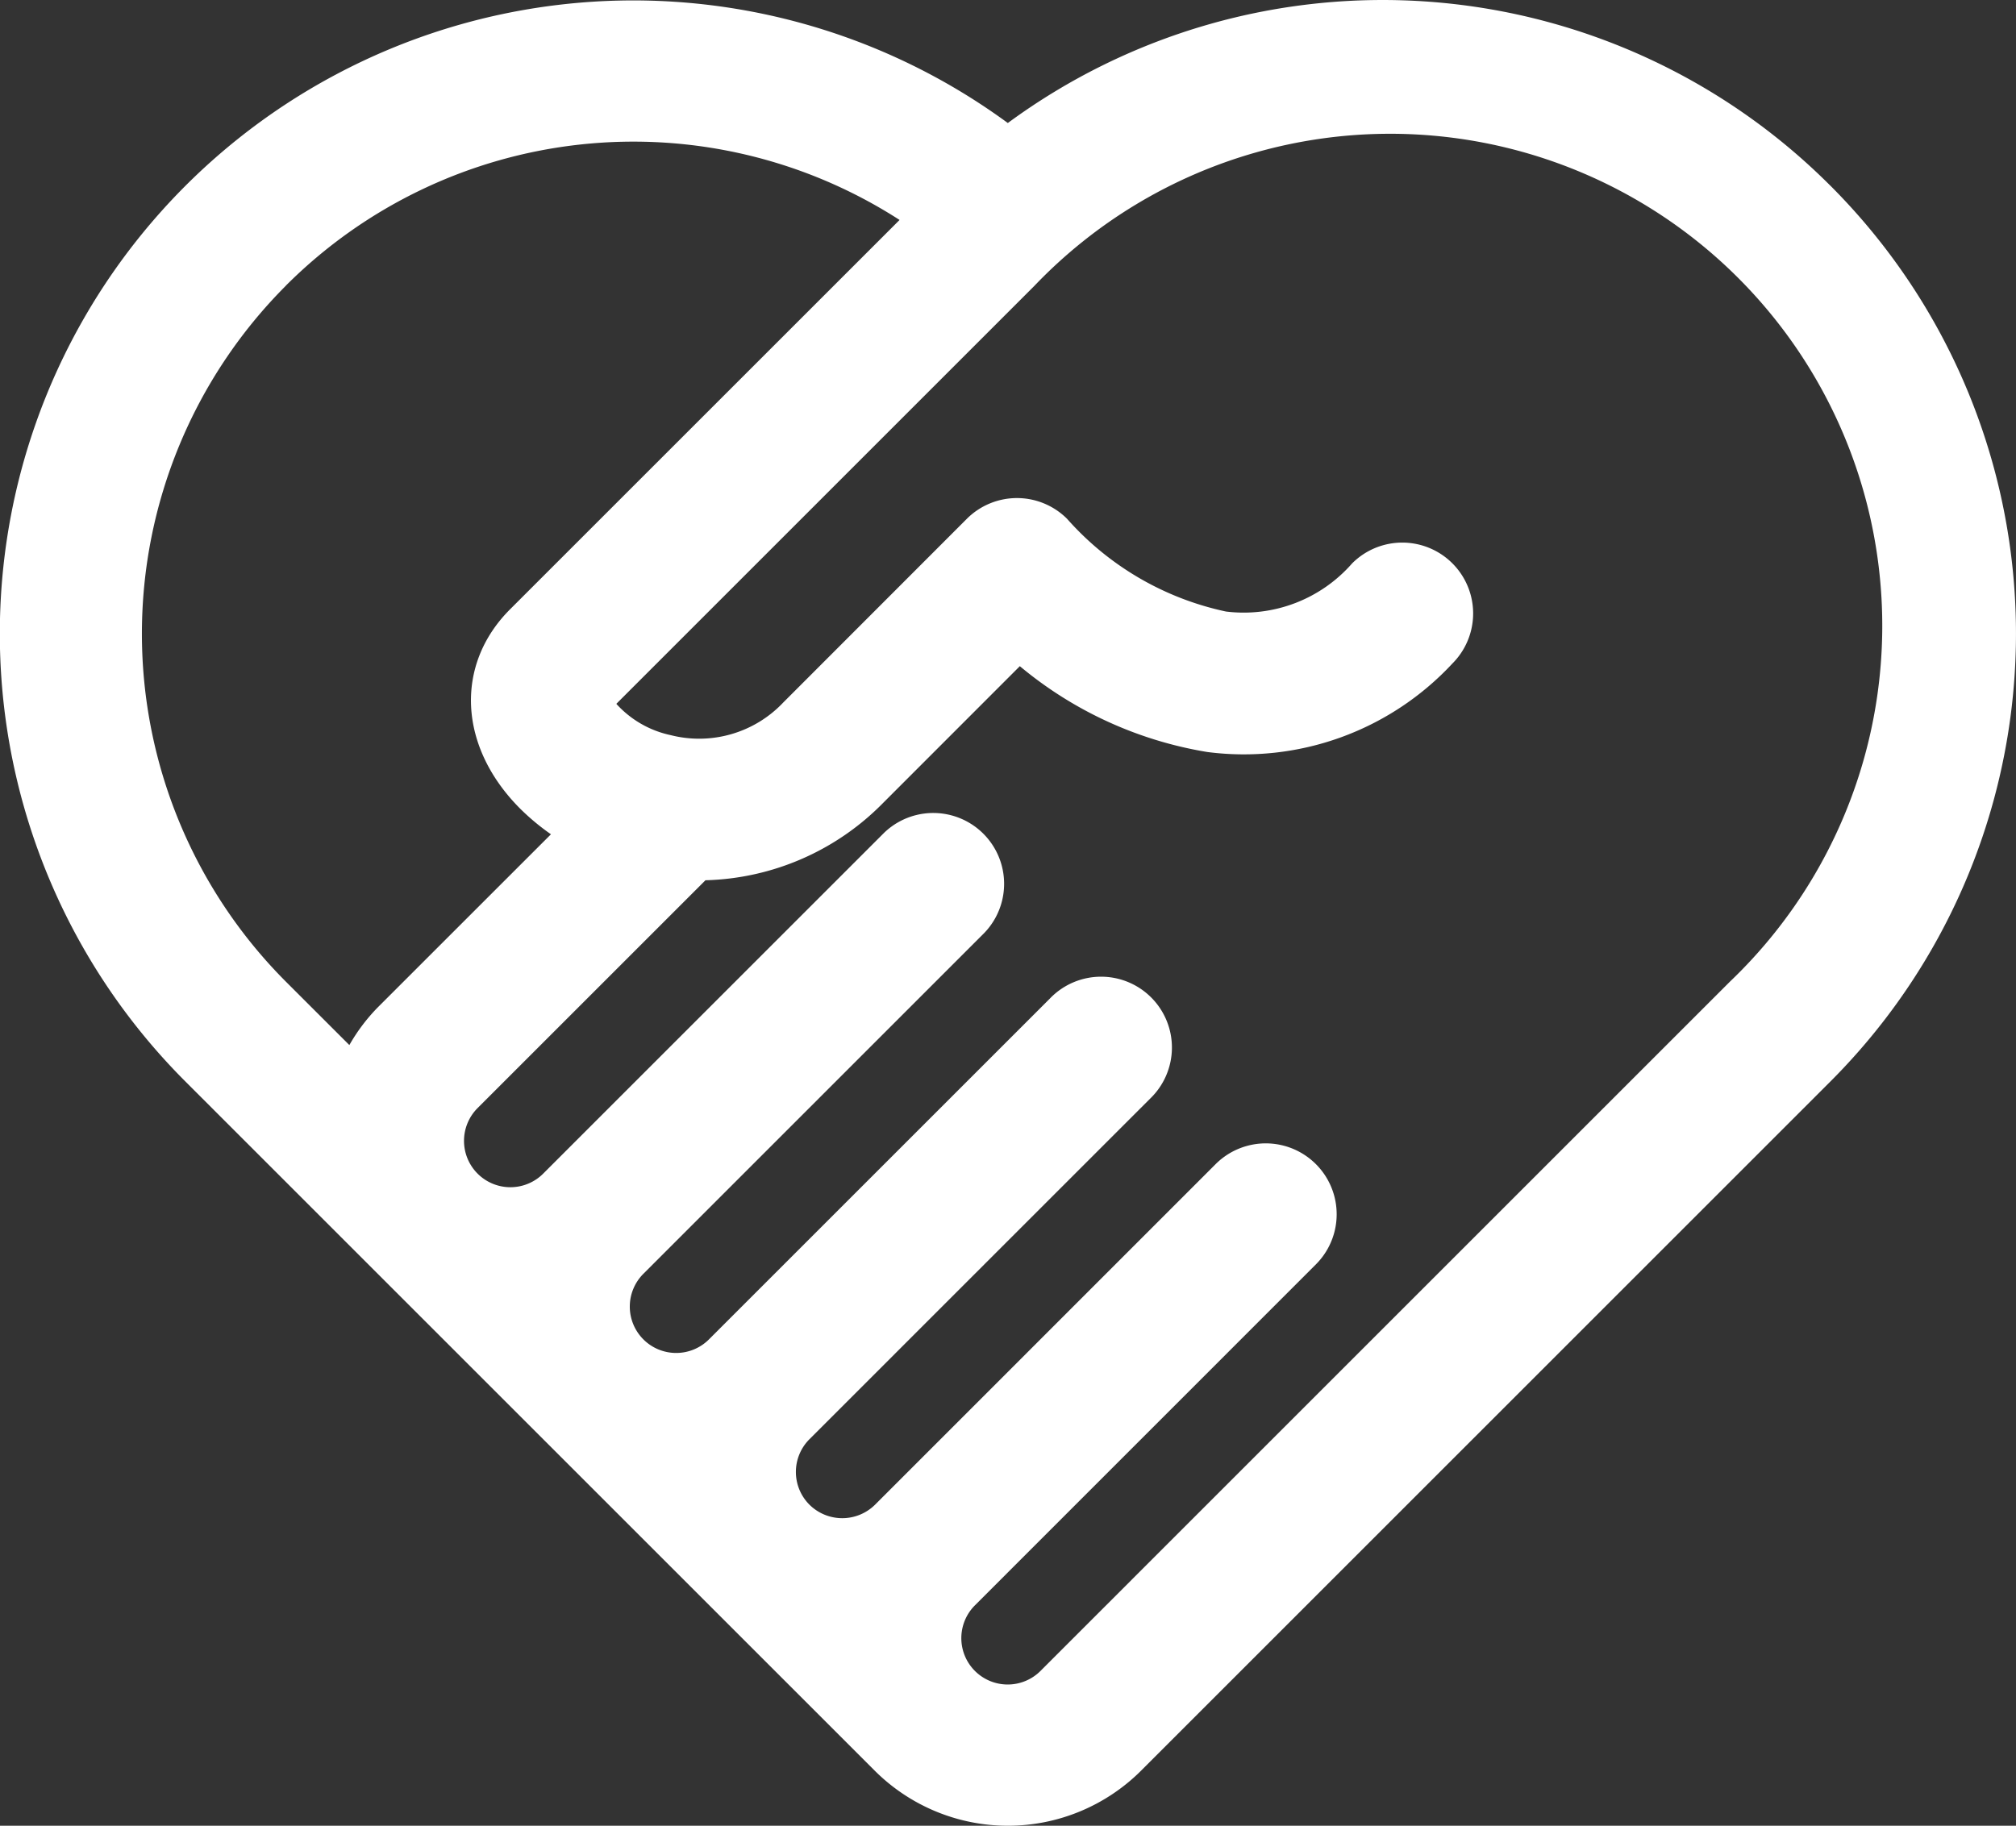 <svg xmlns="http://www.w3.org/2000/svg" width="51.901" height="47.016" viewBox="0 0 51.901 47.016">
  <rect x="0" y="0" width="51.901" height="47.016" fill="#333333" stroke="none"/>
  <path id="noun-health-care-188568" d="M391.039,372.8a16.282,16.282,0,0,0-21.171-1.609A16.307,16.307,0,0,0,348.7,395.878l17.745,17.746a4.853,4.853,0,0,0,6.85,0l17.745-17.746a16.312,16.312,0,0,0,0-23.078Zm-39.758,2.579a12.649,12.649,0,0,1,15.8-1.692L357.057,383.71c-1.437,1.435-1.333,3.548.259,5.14h0a5.976,5.976,0,0,0,.79.657l-4.465,4.464a4.728,4.728,0,0,0-.725.964L351.28,393.3a12.685,12.685,0,0,1,0-17.918ZM388.46,393.3l-17.742,17.743a1.194,1.194,0,1,1-1.691-1.686l8.771-8.773A1.824,1.824,0,1,0,375.219,398l-8.769,8.771a1.2,1.2,0,0,1-1.689,0h0a1.192,1.192,0,0,1,0-1.686l8.771-8.771a1.824,1.824,0,1,0-2.579-2.579l-8.771,8.771a1.194,1.194,0,1,1-1.689-1.688l8.771-8.772a1.824,1.824,0,0,0-2.579-2.579l-8.771,8.771a1.194,1.194,0,1,1-1.689-1.688l5.859-5.859a6.648,6.648,0,0,0,4.582-2l3.511-3.513a10.076,10.076,0,0,0,4.824,2.21,7.329,7.329,0,0,0,6.313-2.279,1.824,1.824,0,1,0-2.582-2.578,3.711,3.711,0,0,1-3.247,1.24,7.566,7.566,0,0,1-4.092-2.388,1.825,1.825,0,0,0-2.58,0l-4.724,4.728a2.98,2.98,0,0,1-2.9.843,2.623,2.623,0,0,1-1.4-.806l10.764-10.765A12.669,12.669,0,1,1,388.46,393.3Z" transform="translate(-343.922 -368.023)" fill="#fff"/>
</svg>
